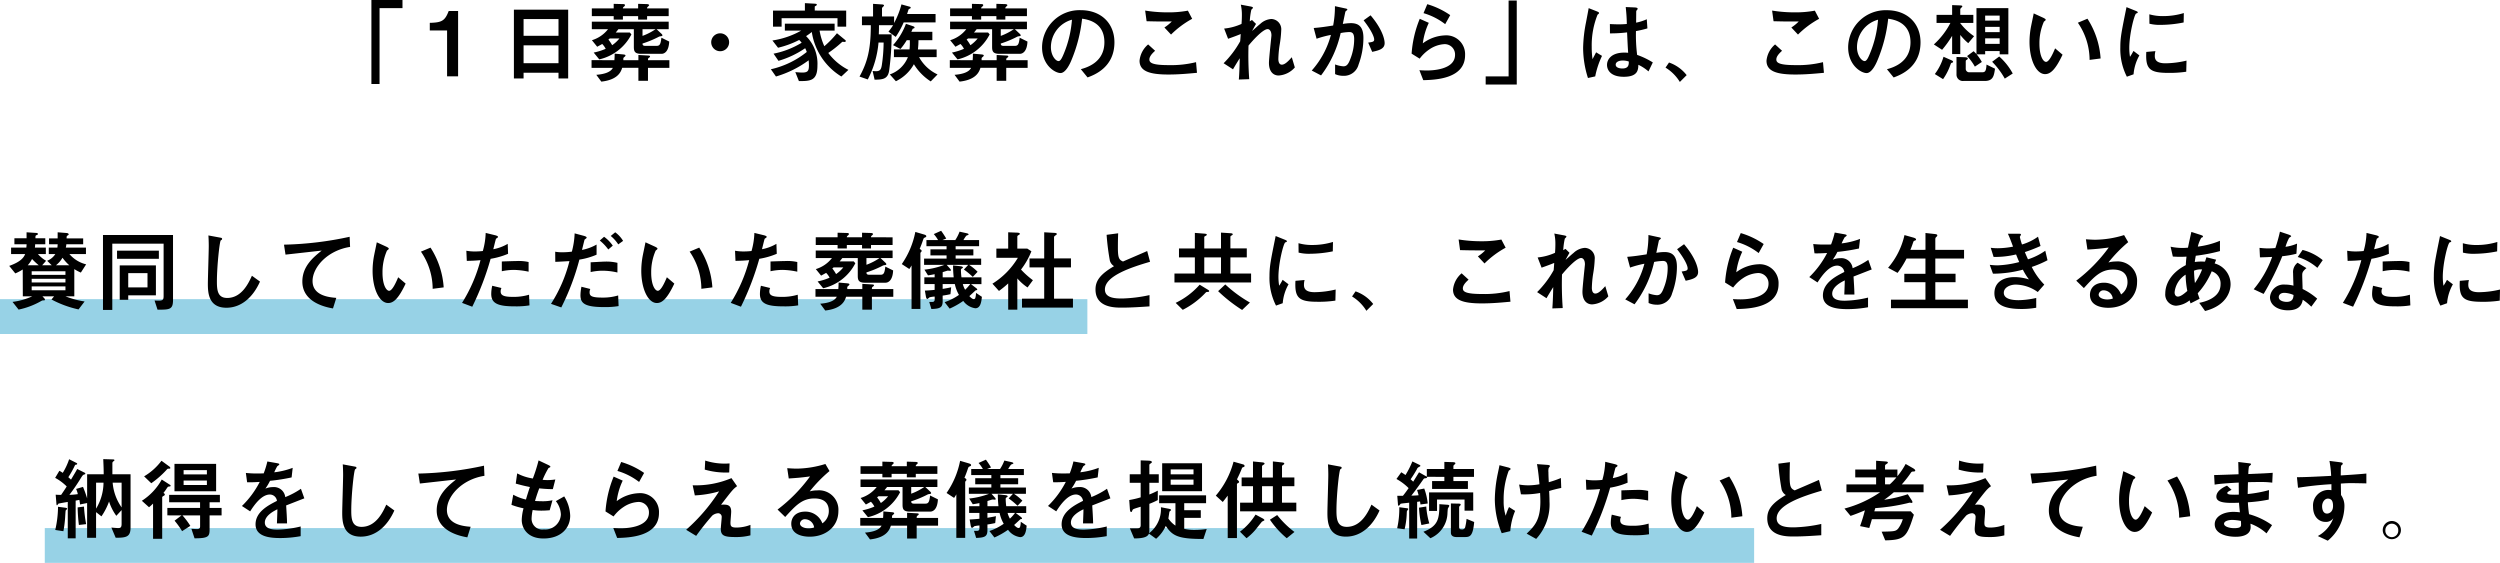 <svg xmlns="http://www.w3.org/2000/svg" viewBox="0 0 502.431 113.123"><defs><style>.a{fill:#97d2e6;}</style></defs><g transform="translate(-10849.266 -7396.167)"><path class="a" d="M0,0H218.531V7H0Z" transform="translate(10849.266 7456.29)"/><path class="a" d="M0,0H343.531V7H0Z" transform="translate(10858.266 7502.29)"/><path d="M165.408,17.548h1.638V2.3h4.608V.664h-6.246Zm17.424-14.67h-1.89c-.756,1.962-1.368,2.322-3.8,2.376v1.53h3.474V16h2.214Zm22.122,13.554V2.608H194.046V16.432h1.944V15.28h7.02v1.152ZM203.01,7.864h-7.02V4.5h7.02Zm0,5.508h-7.02v-3.6h7.02Zm8.19-.774a9.668,9.668,0,0,0,6.462-5.022l-.324-.378h-2.826c.216-.252.306-.378.54-.666h3.1V9.97c0,.846.036,1.512,1.458,1.512h4.1c.576,0,1.458-.45,1.548-2.466l-1.566-.774c-.144,1.17-.27,1.638-.936,1.638h-2.322c-.5,0-.54-.252-.54-.468A20.429,20.429,0,0,0,223.08,8.1a1.122,1.122,0,0,1,.414-.144c.288-.036.4-.054.4-.2,0-.108-.126-.252-.252-.36l-.918-.864h2.43V5.02H209.706V6.532h3.258a6.48,6.48,0,0,1-3.24,2.214l1.062,1.314c.45-.252.576-.306,1.008-.558a3.782,3.782,0,0,1,.7.972,12.313,12.313,0,0,1-2.412.756ZM215.25,8.4a6.91,6.91,0,0,1-1.458,1.35,7.752,7.752,0,0,0-.756-1.134c.126-.108.162-.126.27-.216Zm4.644-1.872h2.628a11.944,11.944,0,0,1-2.628,1.35Zm.918-4.176a.343.343,0,0,1,.072-.252c.036-.054.342-.306.342-.378,0-.144-.216-.234-.45-.234l-1.764-.054v.918h-3.06c0-.18.09-.27.324-.45a.293.293,0,0,0,.09-.2c0-.18-.162-.216-.45-.216L214.1,1.438v.918h-4.392V3.9H214.1v.7h1.854V3.9h3.06v.7h1.8V3.9h4.338V2.356Zm-11.16,10.4v1.548h4.284c-.45.882-1.746,1.278-3.33,1.4l1.008,1.368c3.42-.378,3.96-2.052,4.194-2.772h3.258V16.9h1.926V14.308h4.3V12.76h-4.3c0-.216.018-.378.144-.45.18-.126.27-.2.27-.306,0-.162-.2-.162-.432-.18l-1.908-.108V12.76h-3.024v-.252a.333.333,0,0,1,.126-.324c.2-.162.306-.27.306-.342,0-.2-.252-.216-.594-.252l-1.584-.144c0,.558-.018.846-.054,1.314ZM235.5,7.36a1.8,1.8,0,1,0,1.8,1.8A1.794,1.794,0,0,0,235.5,7.36Zm23.472-.018a19.918,19.918,0,0,1-2.538,2.61,12.613,12.613,0,0,1-.954-3.132H258.5v-1.4H248.5v1.4h3.276a16.744,16.744,0,0,1-5.778,1.98l1.134,1.458a18.609,18.609,0,0,0,4.248-1.566,7.13,7.13,0,0,1,.5.558,17.194,17.194,0,0,1-5.652,2.2l.99,1.44a18.626,18.626,0,0,0,5.364-2.538,5.53,5.53,0,0,1,.324.756,17.665,17.665,0,0,1-7.218,3.474l1.026,1.458a21.088,21.088,0,0,0,6.57-3.258c.054.576.054.9.054,1.026,0,1.116-.234,1.44-1.386,1.44-.126,0-.54-.018-1.35-.09l.72,1.8c2.268,0,3.726,0,3.726-3.114a7.783,7.783,0,0,0-2.286-5.922,11.562,11.562,0,0,0,1.152-.828,12.714,12.714,0,0,0,5.94,8.946l1.422-1.332a11.6,11.6,0,0,1-4.05-3.4,22.872,22.872,0,0,0,2.646-2.088c.162-.144.18-.162.252-.162.054,0,.27.036.324.036.126,0,.306-.036.306-.2,0-.072-.054-.126-.2-.252Zm-4.464-4.554v-.7c0-.144,0-.144.234-.252a.337.337,0,0,0,.18-.252c0-.144-.216-.162-.414-.18l-1.98-.108V2.788H246.12v3.24h1.728V4.318H259.08v1.71h1.746V2.788ZM278.79,5.164V3.472h-5.724c.036-.108.18-.558.216-.666.072-.216.09-.306.234-.36.216-.108.27-.126.27-.234,0-.162-.108-.18-.306-.234l-1.548-.432a16.586,16.586,0,0,1-1.476,3.744V3.976h-2.43V2.41a.388.388,0,0,1,.108-.288c.27-.252.288-.27.288-.36,0-.144-.234-.2-.342-.2l-1.854-.126V3.976h-2.232V5.722h1.782c0,4.914-.7,7.47-2.268,10.332l1.656.576a19.607,19.607,0,0,0,2.16-7.416h1.026a32.232,32.232,0,0,1-.36,4.536c-.126.738-.27,1.224-1.152,1.224-.252,0-.45-.018-.7-.036l.4,1.746c1.566-.036,2.628-.072,2.916-1.782a53.582,53.582,0,0,0,.5-7.344h-2.574c.036-.846.036-1.242.036-1.836h2.844a10.946,10.946,0,0,1-.936,1.3L270.78,8.08a16.864,16.864,0,0,0,1.6-2.916Zm.216,6.984V10.6h-3.762a16.975,16.975,0,0,0,.108-1.854h2.79V7.054h-4.23c.054-.09.09-.2.18-.378.09-.216.09-.252.2-.27.216-.072.27-.09.27-.2s-.072-.2-.342-.288l-1.386-.468a13.359,13.359,0,0,1-2.592,4.284l1.494.774a12.735,12.735,0,0,0,1.26-1.764h.612a12.123,12.123,0,0,1-.054,1.854H270.42v1.548h2.808a6.006,6.006,0,0,1-3.636,3.474l1.224,1.368a8.194,8.194,0,0,0,3.618-3.42,10.74,10.74,0,0,0,3.384,3.456l1.368-1.4a8.157,8.157,0,0,1-3.708-3.474Zm4.194.45a9.668,9.668,0,0,0,6.462-5.022l-.324-.378h-2.826c.216-.252.306-.378.54-.666h3.1V9.97c0,.846.036,1.512,1.458,1.512h4.1c.576,0,1.458-.45,1.548-2.466l-1.566-.774c-.144,1.17-.27,1.638-.936,1.638h-2.322c-.5,0-.54-.252-.54-.468A20.428,20.428,0,0,0,295.08,8.1a1.122,1.122,0,0,1,.414-.144c.288-.036.4-.054.4-.2,0-.108-.126-.252-.252-.36l-.918-.864h2.43V5.02H281.706V6.532h3.258a6.48,6.48,0,0,1-3.24,2.214l1.062,1.314c.45-.252.576-.306,1.008-.558a3.782,3.782,0,0,1,.7.972,12.313,12.313,0,0,1-2.412.756ZM287.25,8.4a6.91,6.91,0,0,1-1.458,1.35,7.753,7.753,0,0,0-.756-1.134c.126-.108.162-.126.27-.216Zm4.644-1.872h2.628a11.944,11.944,0,0,1-2.628,1.35Zm.918-4.176a.343.343,0,0,1,.072-.252c.036-.054.342-.306.342-.378,0-.144-.216-.234-.45-.234l-1.764-.054v.918h-3.06c0-.18.09-.27.324-.45a.293.293,0,0,0,.09-.2c0-.18-.162-.216-.45-.216L286.1,1.438v.918h-4.392V3.9H286.1v.7h1.854V3.9h3.06v.7h1.8V3.9h4.338V2.356Zm-11.16,10.4v1.548h4.284c-.45.882-1.746,1.278-3.33,1.4l1.008,1.368c3.42-.378,3.96-2.052,4.194-2.772h3.258V16.9h1.926V14.308h4.3V12.76h-4.3c0-.216.018-.378.144-.45.18-.126.27-.2.27-.306,0-.162-.2-.162-.432-.18l-1.908-.108V12.76h-3.024v-.252a.333.333,0,0,1,.126-.324c.2-.162.306-.27.306-.342,0-.2-.252-.216-.594-.252l-1.584-.144c0,.558-.018.846-.054,1.314Zm27.684,3.474c1.35-.5,5.4-2.016,5.4-7.056,0-3.78-2.628-6.462-6.786-6.462a7.527,7.527,0,0,0-7.758,7.452c0,3.6,2.592,5.184,3.708,5.184,1.062,0,1.926-1.962,2.106-2.376a29.86,29.86,0,0,0,2.232-8.55c1.062.162,4.482.666,4.482,4.734,0,4.1-3.6,5.094-4.734,5.418ZM306.2,4.624a22.182,22.182,0,0,1-1.728,7.038c-.234.54-.558,1.278-.954,1.278-.63,0-1.548-1.17-1.548-2.772A5.734,5.734,0,0,1,306.2,4.624ZM329.5,2.806a21.144,21.144,0,0,1-4,.342,28.11,28.11,0,0,1-4.59-.36L321.2,4.93c2.178.054,2.214.054,5.058.054A8.461,8.461,0,0,1,324.78,6.19l1.332,1.422a18.543,18.543,0,0,1,4.248-3.168Zm1.638,10.35a20.845,20.845,0,0,1-5.562.594c-3.312,0-3.816-.5-3.816-1.134,0-.522.4-1.08,1.152-1.746l-1.4-1.278a4.89,4.89,0,0,0-1.728,3.276c0,2.142,2.088,2.772,5.8,2.772,2.178,0,4.212-.2,5.742-.342Zm10.8-8.208a13.279,13.279,0,0,1,.306-2.3c.018-.072.324-.306.324-.4,0-.126-.018-.2-.612-.306L340.134,1.6a9.086,9.086,0,0,1,.216,2.124c0,.54-.018,1.1-.072,1.746a10.965,10.965,0,0,1-3.492.936l.792,2.052c1.368-.486,1.98-.72,2.538-.954-.072,1.116-.09,1.242-.108,1.458a19.569,19.569,0,0,1-3.33,4.41l1.89,1.224c.612-1.062,1.242-2.052,1.35-2.232-.018,1.116-.072,3.024-.18,4.284l2.088-.072a64.9,64.9,0,0,1-.144-6.75c.756-.918,2.862-3.312,3.852-3.312.27,0,.756.27.756,1.278,0,.162-.5,4.626-.5,5.508,0,1.782.9,2.538,1.944,2.538a4.707,4.707,0,0,0,3.258-1.62l-.612-2.052c-.846.972-1.458,1.494-2,1.494-.7,0-.7-.99-.7-1.152a21.744,21.744,0,0,1,.252-2.772,21.616,21.616,0,0,0,.324-2.97,2.06,2.06,0,0,0-1.98-2.286A3.6,3.6,0,0,0,344,5.506c-.252.18-1.332,1.17-1.6,1.386.108-.216.666-1.206.792-1.422l-.81-.792ZM356.262,15.82A21.947,21.947,0,0,0,360.2,7.306a10.955,10.955,0,0,1,1.728-.2c.522,0,.99.162.99,1.4a10.82,10.82,0,0,1-.81,4.1c-.45,1.206-.864,1.386-1.368,1.386a5.827,5.827,0,0,1-1.656-.378v1.944a3.885,3.885,0,0,0,1.62.342,3.034,3.034,0,0,0,3.1-2.268,15.4,15.4,0,0,0,.972-5.328c0-2.214-.9-2.988-2.52-2.988a9.883,9.883,0,0,0-1.62.162c.126-.612.468-2.268.522-2.484A1.815,1.815,0,0,1,361.5,2.7a.152.152,0,0,0,.036-.126c0-.126-.108-.162-.648-.27l-1.836-.4a20.036,20.036,0,0,1-.36,3.888c-1.368.216-2.574.4-3.906.5l.576,2.16a20.248,20.248,0,0,1,2.88-.774,17.453,17.453,0,0,1-3.852,7.164Zm10.278-4.734c1.548-.324,2.5-.666,2.5-1.764,0-.36-.144-2.412-2.826-5.58l-1.4,1.008c1.962,2.538,2.124,3.6,2.124,3.852,0,.45-.324.5-1.206.63Zm15.678-7.38a16.147,16.147,0,0,0-4.608-2.2l-.756,1.8a13.137,13.137,0,0,1,4.356,2.214Zm-6.138,8.748a7.943,7.943,0,0,1,2.016-1.908,5.914,5.914,0,0,1,2.934-1.008,2.07,2.07,0,0,1,2.16,2.142c0,3.06-4.77,3.15-5.67,3.15-.594,0-1.134-.036-1.494-.054l.774,2c2.322-.054,8.406-.234,8.406-5.022a3.78,3.78,0,0,0-4.05-3.978,7.888,7.888,0,0,0-4.446,1.6,13.681,13.681,0,0,1,1.206-4.122l-1.818-.81a22.419,22.419,0,0,0-1.638,7ZM395.592.772h-1.638V16.018h-4.608v1.638h6.246ZM411.36,16.018a17.055,17.055,0,0,1,1.368-4.122l-1.188-.72c-.108.234-.63,1.188-.72,1.386a17.548,17.548,0,0,1-.162-2.5,16.533,16.533,0,0,1,1.17-6.444c.18-.144.306-.234.306-.324s-.018-.18-.522-.378L410.046,2.3c-.018.144-.468,2.5-.54,2.88a28.751,28.751,0,0,0-.576,5.076,20,20,0,0,0,.972,6.084Zm11.574-2.808a15.56,15.56,0,0,0-3.15-1.512,32.106,32.106,0,0,1-.234-4.788,20.751,20.751,0,0,0,2.3-.54l-.126-1.836a9.749,9.749,0,0,1-2.142.684c0-.036.018-1.8.018-2.124a.551.551,0,0,1,.126-.4c.162-.18.162-.18.162-.27,0-.252-.468-.252-.684-.27l-1.71-.072c.108,1.08.2,2.034.216,3.4a15.146,15.146,0,0,1-1.638.072c-.666,0-1.44-.036-1.764-.054l.018,1.872a26.1,26.1,0,0,0,3.438-.2c.09,1.962.144,3.078.216,4.1a7.374,7.374,0,0,0-.774-.036c-2.646,0-3.474,1.422-3.474,2.466,0,1.026.72,2.394,3.366,2.394,2.862,0,2.9-1.422,2.934-2.412a8.807,8.807,0,0,1,2.034,1.332Zm-4.824-.18c0,.594,0,1.4-1.3,1.4-.27,0-1.332-.054-1.332-.774,0-.486.54-.828,1.44-.828A3.654,3.654,0,0,1,418.11,13.03Zm7.38,1.224a8.636,8.636,0,0,1,2.88,2.88l1.368-1.368a7.648,7.648,0,0,0-3.546-2.538ZM455.5,2.806a21.144,21.144,0,0,1-4,.342,28.11,28.11,0,0,1-4.59-.36L447.2,4.93c2.178.054,2.214.054,5.058.054A8.461,8.461,0,0,1,450.78,6.19l1.332,1.422a18.543,18.543,0,0,1,4.248-3.168Zm1.638,10.35a20.845,20.845,0,0,1-5.562.594c-3.312,0-3.816-.5-3.816-1.134,0-.522.4-1.08,1.152-1.746l-1.4-1.278a4.89,4.89,0,0,0-1.728,3.276c0,2.142,2.088,2.772,5.8,2.772,2.178,0,4.212-.2,5.742-.342Zm14.2,3.078c1.35-.5,5.4-2.016,5.4-7.056,0-3.78-2.628-6.462-6.786-6.462a7.527,7.527,0,0,0-7.758,7.452c0,3.6,2.592,5.184,3.708,5.184,1.062,0,1.926-1.962,2.106-2.376a29.86,29.86,0,0,0,2.232-8.55c1.062.162,4.482.666,4.482,4.734,0,4.1-3.6,5.094-4.734,5.418ZM468.2,4.624a22.182,22.182,0,0,1-1.728,7.038c-.234.54-.558,1.278-.954,1.278-.63,0-1.548-1.17-1.548-2.772A5.734,5.734,0,0,1,468.2,4.624Zm21.528,6.966v-.666h2.916v.666h1.746V2.3h-6.408v9.234c-.09-.108-.4-.414-.576-.576l-1.314.972a10.587,10.587,0,0,1,1.566,2.124l1.4-.936a8.283,8.283,0,0,0-1.044-1.53Zm2.916-4.464h-2.916V6.064h2.916Zm0-2.322h-2.916V3.8h2.916Zm0,4.68h-2.916V8.368h2.916Zm-8.676,2.628v3.546a1.269,1.269,0,0,0,1.386,1.278h4.266c1.692,0,1.872-.972,2.088-2.466L490,13.642c-.072,1.422-.324,1.548-.936,1.548H486.6a.7.7,0,0,1-.774-.756v-1.4c0-.162.018-.234.126-.306.252-.162.288-.18.288-.306s-.126-.234-.558-.252Zm3.384-6.84V3.652h-2.628V2.68a.46.46,0,0,1,.18-.432c.216-.216.234-.234.234-.324,0-.162-.306-.162-.576-.18L483.09,1.69V3.652h-3.132v1.62h2.79a15.172,15.172,0,0,1-3.33,4.32l1.656,1.08a20.61,20.61,0,0,0,2.016-2.808v3.672h1.638V7.684a10.876,10.876,0,0,0,1.6,1.656l1.17-1.4a11.963,11.963,0,0,1-2.808-2.664Zm-6.084,11.3a11.576,11.576,0,0,0,1.494-2.934c.072-.18.108-.306.234-.342.2-.054.288-.09.288-.216,0-.144-.234-.27-.378-.324l-1.548-.684a10.7,10.7,0,0,1-1.746,3.474Zm9.864-3.492a15.69,15.69,0,0,1,2.538,3.384l1.6-1.026a12.5,12.5,0,0,0-2.718-3.42Zm12.654-2.7c-.432,1.044-1.188,2.718-1.818,2.718-.576,0-1.332-1.188-1.332-3.618a10.685,10.685,0,0,1,.9-4.464c.234-.18.36-.27.36-.378,0-.162-.306-.306-.486-.4l-1.926-.882c-.072.4-.432,2.088-.5,2.448a16.348,16.348,0,0,0-.342,3.276c0,3.6,1.35,6.48,3.132,6.48,1.08,0,2.088-.9,3.51-3.906Zm9.144,2.034a16.761,16.761,0,0,0-2.646-7.992l-1.926.81a13.2,13.2,0,0,1,2.358,7.47Zm6.624,3.186a9.131,9.131,0,0,1,1.17-3.8l-1.188-.9a11.245,11.245,0,0,1-.7,1.188,11.381,11.381,0,0,1-.144-1.782c0-2.772,1.026-6.786,1.386-6.93a1.689,1.689,0,0,0,.27-.108c.036-.018.036-.072.036-.108,0-.144-.108-.2-.468-.342l-1.782-.72c-1.008,4.968-1.242,6.084-1.242,8.082a12.247,12.247,0,0,0,1.314,5.9Zm10.1-12.312a14.214,14.214,0,0,1-4.176.612,9.829,9.829,0,0,1-2.754-.36l.018,1.89a8.718,8.718,0,0,0,2.322.234,23.829,23.829,0,0,0,4.554-.486Zm.54,9.558a18.972,18.972,0,0,1-4.23.54c-1.548,0-2.142-.522-2.142-1.458a3.734,3.734,0,0,1,.126-.99l-1.836.162c-.18,3.42.648,4.212,4.428,4.212a22.4,22.4,0,0,0,3.6-.234ZM103.92,55.9H97.134v-.72h6.786Zm-8.568,4.32h1.89a13.635,13.635,0,0,1-3.96,1.116l1.224,1.548a15.462,15.462,0,0,0,4.356-1.62c.36-.2.432-.234.576-.234.27,0,.36,0,.36-.162a.482.482,0,0,0-.144-.27l-.36-.378h2.34l-.522.63a20.952,20.952,0,0,0,5.436,2l1.224-1.6a17.228,17.228,0,0,1-3.834-1.026H105.7V54.746a8.683,8.683,0,0,0,1.314.7l1.062-1.656a6.442,6.442,0,0,1-3.366-2.07h3.33v-1.3h-4.05a3.217,3.217,0,0,0,.108-.666h3.384V48.572h-3.33c0-.45.054-.5.126-.54.162-.09.288-.144.288-.252,0-.144-.126-.27-.432-.288l-1.782-.144v1.224h-1.728V49.76h1.728a5.2,5.2,0,0,1-.054.666h-1.728v1.3h1.314a3.471,3.471,0,0,1-1.638,1.35l.918.9H99.24l.792-.9a6.431,6.431,0,0,1-1.638-1.35h1.584v-1.3h-2.2a5.151,5.151,0,0,0,.054-.666H99.87V48.554H97.89c0-.4,0-.522.144-.594.18-.09.36-.144.36-.252,0-.216-.306-.234-.4-.234l-1.89-.126v1.206H93.66V49.76h2.448a4.922,4.922,0,0,1-.054.666h-3.06v1.3H95.82c-.27.666-.828,1.53-3.2,2.376L93.84,55.61a9.113,9.113,0,0,0,1.494-.792Zm8.568-2.79H97.134V56.69h6.786Zm0,1.566H97.134V58.22h6.786Zm-7.578-5.022a6.035,6.035,0,0,0,.864-1.26,14.689,14.689,0,0,0,1.35,1.26Zm5.67,0a5.281,5.281,0,0,0,1.314-1.512,8.963,8.963,0,0,0,1.368,1.512Zm14.526,6.948v-.9H122.1V54.008h-7.272V60.92Zm0-2.5V55.556h3.87v2.862Zm9-10.53H111.462V62.954h1.872V49.634h10.314V60.128c0,.7-.108.954-.954.954-.162,0-.666-.018-.864-.018l.594,1.836c2.412,0,3.114,0,3.114-1.944Zm-11.25,4.788h8.406V51.038h-8.406Zm27.108,3.4c-.63,1.386-2.016,4.464-4.968,4.464-1.926,0-2.07-1.548-2.07-3.312,0-3.06.54-8.028.774-8.244.018-.036.18-.108.216-.162a.2.2,0,0,0,.054-.144c0-.2-.126-.216-.522-.288l-2.232-.414c.036.414.072,1.332.072,2.124,0,1.206-.18,6.516-.18,7.6,0,1.818.144,4.806,3.726,4.806,3.042,0,5.382-2.178,6.75-5.256Zm19.638-7.83a68.14,68.14,0,0,1-13.194,1.584l.306,2c1.044-.108,6.12-.684,7.272-.81-1.656,1.332-3.888,3.132-3.888,6.228,0,4.284,4.932,5.184,6.156,5.4l.666-2.124c-1.35-.108-4.77-.4-4.77-3.384,0-2.754,2.97-6.138,7.542-6.858Zm9.756,8.136c-.432,1.044-1.188,2.718-1.818,2.718-.576,0-1.332-1.188-1.332-3.618a10.685,10.685,0,0,1,.9-4.464c.234-.18.36-.27.36-.378,0-.162-.306-.306-.486-.4l-1.926-.882c-.072.4-.432,2.088-.5,2.448a16.35,16.35,0,0,0-.342,3.276c0,3.6,1.35,6.48,3.132,6.48,1.08,0,2.088-.9,3.51-3.906Zm9.144,2.034a16.761,16.761,0,0,0-2.646-7.992l-1.926.81a13.2,13.2,0,0,1,2.358,7.47Zm8.442-10.944a14.749,14.749,0,0,1-.576,3.636,14.383,14.383,0,0,1-1.566.09,9.719,9.719,0,0,1-1.746-.144l.09,2.034c1.152-.018,1.728-.054,2.754-.144a30.67,30.67,0,0,1-3.708,8.586l2.052.774a55.959,55.959,0,0,0,3.69-9.63,15.24,15.24,0,0,0,3.51-1.008l-.072-2a8.881,8.881,0,0,1-2.9,1.08c.072-.27.486-2.016.54-2.088.036-.054.288-.2.342-.252a.258.258,0,0,0,.054-.18c0-.126-.414-.252-.558-.288ZM197,53.324a9.037,9.037,0,0,0-2.412-.2c-.414,0-2.5.072-2.97.09v1.962a11.762,11.762,0,0,1,2.466-.27,15.754,15.754,0,0,1,2.916.36Zm.09,6.57a10.838,10.838,0,0,1-3.33.432c-2,0-2.376-.432-2.376-1.116a1.5,1.5,0,0,1,.162-.666l-1.854-.45a7.31,7.31,0,0,0-.2,1.656c0,1.944,1.422,2.484,4.77,2.484a16.128,16.128,0,0,0,2.916-.2Zm9.162-12.33a16.274,16.274,0,0,1-.558,3.672,13.665,13.665,0,0,1-1.926.126,7.8,7.8,0,0,1-1.422-.108l.018,2.034c.72-.018,2.034-.108,2.844-.144A28.716,28.716,0,0,1,201.5,61.73l2.07.72a48.6,48.6,0,0,0,3.636-9.612,14.05,14.05,0,0,0,3.456-.99V49.814a9.605,9.605,0,0,1-2.934,1.08c.09-.324.486-2,.522-2.07.072-.072.27-.2.342-.27a.22.22,0,0,0,.072-.162c0-.144-.342-.27-.54-.324Zm8.6,5.922a9.535,9.535,0,0,0-2.412-.252c-.432,0-2.5.126-2.97.144V55.34a11.225,11.225,0,0,1,2.412-.27,13.383,13.383,0,0,1,2.97.36Zm-.936-3.456a7.268,7.268,0,0,0-1.746-1.782l-.864.756a9.657,9.657,0,0,1,1.71,1.8ZM215,60.038a10.479,10.479,0,0,1-3.15.432c-2.214,0-2.592-.324-2.592-1.062a1.589,1.589,0,0,1,.144-.666l-1.782-.45a9.124,9.124,0,0,0-.2,1.71c0,1.6.846,2.376,4.716,2.376a16.3,16.3,0,0,0,2.952-.2Zm.99-10.962a5.815,5.815,0,0,0-1.584-1.728l-.9.738a7.375,7.375,0,0,1,1.512,1.692Zm8.8,7.308c-.432,1.044-1.188,2.718-1.818,2.718-.576,0-1.332-1.188-1.332-3.618a10.685,10.685,0,0,1,.9-4.464c.234-.18.36-.27.36-.378,0-.162-.306-.306-.486-.4l-1.926-.882c-.072.4-.432,2.088-.5,2.448a16.35,16.35,0,0,0-.342,3.276c0,3.6,1.35,6.48,3.132,6.48,1.08,0,2.088-.9,3.51-3.906Zm9.144,2.034a16.761,16.761,0,0,0-2.646-7.992l-1.926.81a13.2,13.2,0,0,1,2.358,7.47Zm8.442-10.944a14.749,14.749,0,0,1-.576,3.636,14.383,14.383,0,0,1-1.566.09,9.719,9.719,0,0,1-1.746-.144l.09,2.034c1.152-.018,1.728-.054,2.754-.144a30.67,30.67,0,0,1-3.708,8.586l2.052.774a55.959,55.959,0,0,0,3.69-9.63,15.24,15.24,0,0,0,3.51-1.008l-.072-2a8.881,8.881,0,0,1-2.9,1.08c.072-.27.486-2.016.54-2.088.036-.054.288-.2.342-.252a.258.258,0,0,0,.054-.18c0-.126-.414-.252-.558-.288ZM251,53.324a9.037,9.037,0,0,0-2.412-.2c-.414,0-2.5.072-2.97.09v1.962a11.762,11.762,0,0,1,2.466-.27,15.754,15.754,0,0,1,2.916.36Zm.09,6.57a10.838,10.838,0,0,1-3.33.432c-2,0-2.376-.432-2.376-1.116a1.5,1.5,0,0,1,.162-.666l-1.854-.45a7.31,7.31,0,0,0-.2,1.656c0,1.944,1.422,2.484,4.77,2.484a16.128,16.128,0,0,0,2.916-.2Zm5.112-1.3a9.668,9.668,0,0,0,6.462-5.022l-.324-.378h-2.826c.216-.252.306-.378.54-.666h3.1V55.97c0,.846.036,1.512,1.458,1.512h4.1c.576,0,1.458-.45,1.548-2.466l-1.566-.774c-.144,1.17-.27,1.638-.936,1.638h-2.322c-.5,0-.54-.252-.54-.468A20.428,20.428,0,0,0,268.08,54.1a1.122,1.122,0,0,1,.414-.144c.288-.036.4-.054.4-.2,0-.108-.126-.252-.252-.36l-.918-.864h2.43V51.02H254.706v1.512h3.258a6.48,6.48,0,0,1-3.24,2.214l1.062,1.314c.45-.252.576-.306,1.008-.558a3.782,3.782,0,0,1,.7.972,12.313,12.313,0,0,1-2.412.756Zm4.05-4.194a6.91,6.91,0,0,1-1.458,1.35,7.753,7.753,0,0,0-.756-1.134c.126-.108.162-.126.27-.216Zm4.644-1.872h2.628a11.944,11.944,0,0,1-2.628,1.35Zm.918-4.176a.343.343,0,0,1,.072-.252c.036-.054.342-.306.342-.378,0-.144-.216-.234-.45-.234l-1.764-.054v.918h-3.06c0-.18.09-.27.324-.45a.293.293,0,0,0,.09-.2c0-.18-.162-.216-.45-.216l-1.818-.054v.918h-4.392V49.9H259.1v.7h1.854v-.7h3.06v.7h1.8v-.7h4.338V48.356Zm-11.16,10.4v1.548h4.284c-.45.882-1.746,1.278-3.33,1.4l1.008,1.368c3.42-.378,3.96-2.052,4.194-2.772h3.258V62.9h1.926V60.308h4.3V58.76h-4.3c0-.216.018-.378.144-.45.18-.126.27-.2.27-.306,0-.162-.2-.162-.432-.18l-1.908-.108V58.76h-3.024v-.252a.333.333,0,0,1,.126-.324c.2-.162.306-.27.306-.342,0-.2-.252-.216-.594-.252l-1.584-.144c0,.558-.018.846-.054,1.314Zm22.194,1.512c.054.288.162.486.27.486s.414-.306.486-.342a5.948,5.948,0,0,1,1.008-.144v.558c0,.162-.018.522-.468.522h-.63l.432,1.422c1.8-.054,2.268-.324,2.268-1.584V60.074c.864-.126,1.224-.216,1.566-.288l.144-1.386c-.306.072-.72.162-1.71.324v-.972h2.448a7.236,7.236,0,0,0,.828,2.178,11.179,11.179,0,0,1-2.88,1.458l1.008,1.3a15.345,15.345,0,0,0,2.736-1.548,3.606,3.606,0,0,0,2.43,1.476c1.08,0,1.224-1.422,1.314-2.3l-1.188-.792a3.534,3.534,0,0,1-.144,1.062.36.36,0,0,1-.288.2c-.342,0-.792-.5-.9-.612.216-.18,1.206-1.116,1.26-1.152.036-.018.252-.054.288-.072s.036-.054.036-.09c0-.126-.2-.288-.252-.324l-1.008-.774h2.106V56.4h-4.014a11.645,11.645,0,0,1-.108-1.494.287.287,0,0,1,.144-.252c.216-.144.252-.162.252-.234,0-.2-.4-.234-.5-.252l-1.476-.162a22.043,22.043,0,0,0,.126,2.394h-2.214V55.358c.342-.108.954-.306,1.026-.306s.414.036.45.036c.108,0,.18-.018.18-.126,0-.126-.144-.27-.234-.378l-.612-.684h4.32l-.864.936a15.193,15.193,0,0,1,1.782,1.476l.972-1.026A10.65,10.65,0,0,0,285.54,53.9h2.412V52.64h-5.13v-.648h3.564V50.768h-3.564v-.63h4.716V48.914h-3.15a6.265,6.265,0,0,1,.576-.882c.072-.036.468-.162.468-.252,0-.126-.2-.2-.432-.252l-1.386-.306a8.28,8.28,0,0,1-.864,1.692h-2.592l.774-.306a18.259,18.259,0,0,0-1.026-1.566l-1.476.666a7.033,7.033,0,0,1,.864,1.206h-2.34v1.224H281v.63h-3.24v1.224H281v.648h-4.518V53.9h4.068a15.579,15.579,0,0,1-4,.954l.72,1.152c.342-.054.7-.108,1.332-.234v.63h-2.07v1.35h2.07v1.17c-.9.09-1.476.126-1.962.144Zm8.91-2.52A8.43,8.43,0,0,1,284.73,58.9a4.807,4.807,0,0,1-.468-1.152ZM274.722,47.276A17.1,17.1,0,0,1,272,53.738l1.512.99a6.883,6.883,0,0,0,.45-.72v8.748h1.782V51.65a.435.435,0,0,1,.108-.324c.144-.144.144-.162.144-.216,0-.2-.252-.342-.4-.414.288-.7.468-1.17.7-1.872.054-.144.108-.324.252-.378.288-.126.378-.162.378-.306,0-.234-.324-.306-.486-.36Zm25.9,5.328h-2.952v1.8h2.952v6.282H296.16v1.8H306.4v-1.8h-3.8V54.4h3.4V52.6h-3.4V48.428a.375.375,0,0,1,.162-.36c.09-.072.4-.27.4-.342,0-.234-.27-.252-.666-.27l-1.872-.108Zm-7.236,10.3h1.836V56.618a10.185,10.185,0,0,0,2.052,1.818l1.08-1.458a16.7,16.7,0,0,1-2.394-2.142,15,15,0,0,0,2.088-3.672l-.828-.54h-2V48.266a.3.3,0,0,1,.144-.288c.324-.2.36-.216.36-.324,0-.216-.468-.234-.522-.234l-1.818-.072v3.276h-2.376v1.854h4.32a15.4,15.4,0,0,1-5.112,5.2l1.314,1.458a19.724,19.724,0,0,0,1.854-1.512Zm28.4-2.934a29.013,29.013,0,0,1-5.526.684c-1.458,0-3.438-.108-3.438-1.818,0-2.736,5.328-4.464,9.072-5.562l-.576-2.16c-.756.342-4.176,1.8-4.86,2.106-.828-.342-1.026-.792-1.026-2.808,0-1.062.018-1.944.054-2.862l-2.322.306a47.49,47.49,0,0,0,.648,5.166,1.93,1.93,0,0,0,.846,1.134c-2.754,1.62-3.726,2.9-3.726,4.68,0,3.654,3.852,3.654,5.274,3.654,1.854,0,3.726-.126,5.58-.252Zm9.108-9.378h-3.186v1.8H330.9v3.24h-4.1v1.8H342.2v-1.8h-4.158v-3.24h3.294v-1.8h-3.294v-2.3a.279.279,0,0,1,.144-.252c.234-.126.324-.18.324-.288,0-.18-.252-.2-.432-.216l-1.926-.126v3.186H332.79v-2.3c0-.072.054-.108.324-.252.072-.036.18-.108.18-.216,0-.144-.126-.18-.576-.216l-1.818-.144Zm5.256,5.04H332.79v-3.24h3.366Zm-.576,3.546a30.469,30.469,0,0,0,4.824,3.78l1.566-1.494a26.288,26.288,0,0,1-4.95-3.636Zm-3.708-1.3a15.122,15.122,0,0,1-4.824,3.654l1.422,1.4a16.565,16.565,0,0,0,4.608-3.456c.126-.126.18-.144.414-.144.126,0,.288-.018.288-.18,0-.09-.144-.2-.234-.252ZM348.558,61.6a9.131,9.131,0,0,1,1.17-3.8l-1.188-.9a11.249,11.249,0,0,1-.7,1.188,11.384,11.384,0,0,1-.144-1.782c0-2.772,1.026-6.786,1.386-6.93a1.69,1.69,0,0,0,.27-.108c.036-.018.036-.072.036-.108,0-.144-.108-.2-.468-.342l-1.782-.72c-1.008,4.968-1.242,6.084-1.242,8.082a12.246,12.246,0,0,0,1.314,5.9Zm10.1-12.312a14.214,14.214,0,0,1-4.176.612,9.83,9.83,0,0,1-2.754-.36l.018,1.89a8.719,8.719,0,0,0,2.322.234,23.828,23.828,0,0,0,4.554-.486Zm.54,9.558a18.971,18.971,0,0,1-4.23.54c-1.548,0-2.142-.522-2.142-1.458a3.734,3.734,0,0,1,.126-.99l-1.836.162c-.18,3.42.648,4.212,4.428,4.212a22.4,22.4,0,0,0,3.6-.234Zm3.294,1.4a8.636,8.636,0,0,1,2.88,2.88l1.368-1.368a7.648,7.648,0,0,0-3.546-2.538ZM392.5,48.806a21.144,21.144,0,0,1-4,.342,28.11,28.11,0,0,1-4.59-.36l.288,2.142c2.178.054,2.214.054,5.058.054a8.461,8.461,0,0,1-1.476,1.206l1.332,1.422a18.543,18.543,0,0,1,4.248-3.168Zm1.638,10.35a20.845,20.845,0,0,1-5.562.594c-3.312,0-3.816-.5-3.816-1.134,0-.522.4-1.08,1.152-1.746l-1.4-1.278a4.89,4.89,0,0,0-1.728,3.276c0,2.142,2.088,2.772,5.8,2.772,2.178,0,4.212-.2,5.742-.342Zm10.8-8.208a13.279,13.279,0,0,1,.306-2.3c.018-.072.324-.306.324-.4,0-.126-.018-.2-.612-.306l-1.818-.342a9.086,9.086,0,0,1,.216,2.124c0,.54-.018,1.1-.072,1.746a10.965,10.965,0,0,1-3.492.936l.792,2.052c1.368-.486,1.98-.72,2.538-.954-.072,1.116-.09,1.242-.108,1.458a19.569,19.569,0,0,1-3.33,4.41l1.89,1.224c.612-1.062,1.242-2.052,1.35-2.232-.018,1.116-.072,3.024-.18,4.284l2.088-.072a64.9,64.9,0,0,1-.144-6.75c.756-.918,2.862-3.312,3.852-3.312.27,0,.756.27.756,1.278,0,.162-.5,4.626-.5,5.508,0,1.782.9,2.538,1.944,2.538a4.707,4.707,0,0,0,3.258-1.62l-.612-2.052c-.846.972-1.458,1.494-2,1.494-.7,0-.7-.99-.7-1.152a21.744,21.744,0,0,1,.252-2.772,21.616,21.616,0,0,0,.324-2.97,2.06,2.06,0,0,0-1.98-2.286A3.6,3.6,0,0,0,407,51.506c-.252.18-1.332,1.17-1.6,1.386.108-.216.666-1.206.792-1.422l-.81-.792ZM419.262,61.82a21.947,21.947,0,0,0,3.942-8.514,10.955,10.955,0,0,1,1.728-.2c.522,0,.99.162.99,1.4a10.82,10.82,0,0,1-.81,4.1c-.45,1.206-.864,1.386-1.368,1.386a5.827,5.827,0,0,1-1.656-.378v1.944a3.885,3.885,0,0,0,1.62.342,3.034,3.034,0,0,0,3.1-2.268,15.4,15.4,0,0,0,.972-5.328c0-2.214-.9-2.988-2.52-2.988a9.883,9.883,0,0,0-1.62.162c.126-.612.468-2.268.522-2.484a1.816,1.816,0,0,1,.342-.306.152.152,0,0,0,.036-.126c0-.126-.108-.162-.648-.27l-1.836-.4a20.036,20.036,0,0,1-.36,3.888c-1.368.216-2.574.4-3.906.5l.576,2.16a20.248,20.248,0,0,1,2.88-.774,17.453,17.453,0,0,1-3.852,7.164Zm10.278-4.734c1.548-.324,2.5-.666,2.5-1.764,0-.36-.144-2.412-2.826-5.58l-1.4,1.008c1.962,2.538,2.124,3.6,2.124,3.852,0,.45-.324.5-1.206.63Zm15.678-7.38a16.147,16.147,0,0,0-4.608-2.2l-.756,1.8a13.137,13.137,0,0,1,4.356,2.214Zm-6.138,8.748a7.943,7.943,0,0,1,2.016-1.908,5.914,5.914,0,0,1,2.934-1.008,2.07,2.07,0,0,1,2.16,2.142c0,3.06-4.77,3.15-5.67,3.15-.594,0-1.134-.036-1.494-.054l.774,2c2.322-.054,8.406-.234,8.406-5.022a3.78,3.78,0,0,0-4.05-3.978,7.888,7.888,0,0,0-4.446,1.6,13.681,13.681,0,0,1,1.206-4.122l-1.818-.81a22.419,22.419,0,0,0-1.638,7Zm27.162-5.562a16.335,16.335,0,0,1-3.15,1.674,2.273,2.273,0,0,0-2.43-2.016,4.105,4.105,0,0,0-1.566.306,10.548,10.548,0,0,0,.936-1.566,38.664,38.664,0,0,0,4.338-.684l.216-1.926a15.469,15.469,0,0,1-3.708.9,11.052,11.052,0,0,1,.612-1.224c.36-.252.4-.288.4-.378s0-.162-.648-.27l-1.746-.306a16.839,16.839,0,0,1-.738,2.394c-.738.018-.792.018-1.242.018a20.362,20.362,0,0,1-2.34-.108l.252,1.872c.846.036,2.3-.054,2.538-.072a18.475,18.475,0,0,1-3.582,4.842l1.656,1.08c.828-1.3,2.3-3.384,3.96-3.384a1.44,1.44,0,0,1,1.422,1.278c-1.656.846-4.3,2.16-4.3,4.716,0,2.52,2.952,2.754,5,2.754a23.356,23.356,0,0,0,4.068-.378V60.47a21.4,21.4,0,0,1-4.644.63c-1.062,0-2.556-.126-2.556-1.422,0-1.422,1.872-2.34,2.52-2.664,0,.45,0,.5-.09,2.844h2.034c-.018-1.17-.108-2.43-.18-3.618.522-.2,3.078-1.206,3.654-1.422Zm8.46-2.016c.162-.4.27-.648.522-1.4.108-.288.126-.36.252-.414.324-.126.36-.126.36-.252,0-.18-.162-.288-.54-.4l-1.782-.5a15.169,15.169,0,0,1-3.294,6.57l1.908,1.026a19.4,19.4,0,0,0,1.8-2.88h3.8v3.06h-4.248v1.692h4.248v3.51H470.8v1.71h15.462v-1.71h-6.552v-3.51h4.068V55.682h-4.068v-3.06h5.778V50.876h-5.778V48.842c0-.378.054-.414.2-.558.162-.144.2-.216.2-.306,0-.2-.216-.252-.558-.288l-1.818-.2v3.384Zm25.65-2.646A10.646,10.646,0,0,1,497.13,49.8a12.336,12.336,0,0,1-.432-1.512c0-.072.216-.378.216-.45,0-.2-.072-.2-.666-.2h-1.962c.27.5.774,1.854,1.044,2.592a16.849,16.849,0,0,1-3.042.324,11.23,11.23,0,0,1-1.44-.09l.576,1.836a18.08,18.08,0,0,0,4.518-.5c.324.828.414,1.026.63,1.53a20.027,20.027,0,0,1-4.374.666,14.44,14.44,0,0,1-1.548-.108l.648,1.782a23.44,23.44,0,0,0,6.012-.81,11.523,11.523,0,0,0,1.224,1.962,9.81,9.81,0,0,0-2.862-.468c-2.214,0-4.086.954-4.086,3.24,0,2.358,2.106,3.168,5.436,3.168a17.053,17.053,0,0,0,2.97-.252V60.542a17.054,17.054,0,0,1-3.51.45c-1.458,0-3.006-.27-3.006-1.494,0-1.062,1.26-1.638,2.394-1.638a7.767,7.767,0,0,1,4.428,1.494l1.314-1.494a13.666,13.666,0,0,1-2.52-3.546,20.659,20.659,0,0,0,3.168-1.35l-.45-1.908a13.047,13.047,0,0,1-3.474,1.728c-.36-.792-.468-1.062-.63-1.458a30.73,30.73,0,0,0,3.15-1.224Zm9.216,10.332c2.07-2.268,3.384-3.726,5.868-3.726s2.9,1.494,2.9,2.52a2.963,2.963,0,0,1-1.3,2.484,3.606,3.606,0,0,0-3.438-2.358c-2.016,0-2.808,1.26-2.808,2.43,0,2.3,2.484,2.61,3.69,2.61,3.258,0,5.778-2.034,5.778-5.148a3.9,3.9,0,0,0-4.266-4.158,5.409,5.409,0,0,0-1.494.2,27.9,27.9,0,0,1,3.978-4.086l-.828-1.422a20.176,20.176,0,0,1-5.8.936c-.5,0-1.368-.054-1.872-.09l.306,2.07c1.908-.126,2.466-.18,4.284-.414a31.829,31.829,0,0,1-6.534,6.66Zm5.814,2.106a3.65,3.65,0,0,1-1.116.18c-.774,0-1.728-.306-1.728-.99a.973.973,0,0,1,1.044-.846A1.886,1.886,0,0,1,515.382,60.668Zm17.442.036c-.072-.216-.162-.432-.378-1.1a15.034,15.034,0,0,0,2.808-4.41,2.544,2.544,0,0,1,1.782,2.61c0,2.826-3.4,3.546-4.284,3.726l1.17,1.638c4.158-1.062,5.13-3.762,5.13-5.4a4.341,4.341,0,0,0-3.2-4.158c.162-.432.2-.5.288-.756l-1.944-.486c-.036.126-.234.738-.288.882-.18-.018-.36-.018-.684-.018a8.413,8.413,0,0,0-1.368.09c.054-.468.072-.54.2-1.26a34.152,34.152,0,0,0,4.86-.936v-2.07a17.011,17.011,0,0,1-4.446,1.17,6.22,6.22,0,0,1,.7-1.782c.288-.108.324-.126.324-.27,0-.126-.126-.18-.486-.306l-1.836-.594c-.234,1.044-.378,1.674-.684,3.168-.27.018-.594.054-1.1.054a11.662,11.662,0,0,1-2.394-.252l.45,1.98c.306.018.81.054,1.4.054.576,0,.99-.018,1.35-.036-.054.468-.108.9-.144,1.71-3.348,1.728-4.122,4.212-4.122,5.67a2.251,2.251,0,0,0,2.16,2.484,4.86,4.86,0,0,0,2.718-1.08l.2.612Zm-2.466-1.566c-.522.45-1.3,1.134-1.89,1.134-.378,0-.666-.288-.666-.864a4.745,4.745,0,0,1,2.214-3.546A18.4,18.4,0,0,0,530.358,59.138Zm1.53-1.584a22.173,22.173,0,0,1-.18-2.484,3.23,3.23,0,0,1,1.62-.252A13.3,13.3,0,0,1,531.888,57.554Zm24.57,3.132a13.558,13.558,0,0,0-2.934-1.944c0-.378-.072-2.268-.072-2.7,0-.5,0-.792.846-1.494l-1.782-1.08a2.361,2.361,0,0,0-.9,2.124c0,.36.054,2.088.072,2.484a6.373,6.373,0,0,0-1.674-.216,2.76,2.76,0,0,0-3.042,2.538c0,1.62,1.6,2.628,3.6,2.628,2.5,0,2.844-1.368,2.988-2.124a10.855,10.855,0,0,1,1.71,1.4Zm-4.752-.738c-.036.5-.09,1.386-1.386,1.386-.5,0-1.584-.18-1.584-.954,0-.2.108-.864,1.152-.864A5.12,5.12,0,0,1,551.706,59.948ZM548.97,47.222a31.608,31.608,0,0,1-.918,3.294c-.5.036-.972.072-1.476.072-.684,0-1.314-.072-1.71-.108l.09,1.908c.738-.018,1.71-.054,2.448-.09a20.956,20.956,0,0,1-3.708,6.5l2,.936a54.877,54.877,0,0,0,3.744-7.578,18.546,18.546,0,0,0,2.844-.5l.126-2.034a8.962,8.962,0,0,1-2.322.648,9.753,9.753,0,0,1,.738-1.818c.09-.054.4-.252.4-.306,0-.162-.378-.288-.576-.36Zm8.6,5.724a10.382,10.382,0,0,0-4.05-2.052l-.972,1.422a10.87,10.87,0,0,1,3.942,2.178Zm8.8-5.472a14.748,14.748,0,0,1-.576,3.636,14.382,14.382,0,0,1-1.566.09,9.72,9.72,0,0,1-1.746-.144l.09,2.034c1.152-.018,1.728-.054,2.754-.144a30.669,30.669,0,0,1-3.708,8.586l2.052.774a55.963,55.963,0,0,0,3.69-9.63,15.239,15.239,0,0,0,3.51-1.008l-.072-2a8.881,8.881,0,0,1-2.9,1.08c.072-.27.486-2.016.54-2.088.036-.054.288-.2.342-.252a.258.258,0,0,0,.054-.18c0-.126-.414-.252-.558-.288ZM575,53.324a9.037,9.037,0,0,0-2.412-.2c-.414,0-2.5.072-2.97.09v1.962a11.762,11.762,0,0,1,2.466-.27,15.753,15.753,0,0,1,2.916.36Zm.09,6.57a10.839,10.839,0,0,1-3.33.432c-2,0-2.376-.432-2.376-1.116a1.5,1.5,0,0,1,.162-.666l-1.854-.45a7.312,7.312,0,0,0-.2,1.656c0,1.944,1.422,2.484,4.77,2.484a16.127,16.127,0,0,0,2.916-.2Zm7.47,1.71a9.131,9.131,0,0,1,1.17-3.8l-1.188-.9a11.245,11.245,0,0,1-.7,1.188,11.381,11.381,0,0,1-.144-1.782c0-2.772,1.026-6.786,1.386-6.93a1.689,1.689,0,0,0,.27-.108c.036-.018.036-.072.036-.108,0-.144-.108-.2-.468-.342l-1.782-.72c-1.008,4.968-1.242,6.084-1.242,8.082a12.247,12.247,0,0,0,1.314,5.9Zm10.1-12.312a14.214,14.214,0,0,1-4.176.612,9.829,9.829,0,0,1-2.754-.36l.018,1.89a8.718,8.718,0,0,0,2.322.234,23.829,23.829,0,0,0,4.554-.486Zm.54,9.558a18.971,18.971,0,0,1-4.23.54c-1.548,0-2.142-.522-2.142-1.458a3.734,3.734,0,0,1,.126-.99l-1.836.162c-.18,3.42.648,4.212,4.428,4.212a22.4,22.4,0,0,0,3.6-.234ZM113.352,95.976v-2.16c0-.27.054-.324.324-.522a.184.184,0,0,0,.09-.144c0-.144-.2-.162-.468-.162l-1.782-.054c.018.522.09,1.818.09,3.042h-3.33v4.86a22.322,22.322,0,0,0-.828-2.322l-1.386.414a4.736,4.736,0,0,1,.342,1.044,13.9,13.9,0,0,1-1.692.144,38.625,38.625,0,0,0,2.322-3.4c.234-.378.4-.612.576-.666.234-.072.306-.09.306-.2,0-.126-.18-.216-.306-.27l-1.332-.666c-.126.27-.234.45-1.242,2.142-.216-.2-.45-.414-.54-.486a19.646,19.646,0,0,0,1.152-2.016c.2-.432.216-.486.378-.5s.252-.054.252-.18c0-.09-.072-.144-.234-.216l-1.386-.7a12.8,12.8,0,0,1-1.278,2.736,5.736,5.736,0,0,0-.684-.414L101.85,96.7a9.871,9.871,0,0,1,2.322,1.728c-.468.756-.99,1.494-1.116,1.692-.306,0-.576,0-1.1-.036l.144,1.764c.018.216.036.36.126.36.072,0,.252-.324.324-.342.054-.018,1.548-.288,1.836-.324v7.308h1.584v-7.578c.108-.018.576-.108.738-.144a6.549,6.549,0,0,1,.144.918l1.422-.288v6.984h1.8V103.59l1.08.846a12.932,12.932,0,0,0,1.53-2.988,10.072,10.072,0,0,0,1.458,2.88l1.062-1.152v2.772c0,.7-.216.846-.684.846-.162,0-1.1-.072-1.368-.108l.864,2.052c2.124,0,2.988-.162,2.988-2.07V95.976Zm-1.782,1.692a10.221,10.221,0,0,1-1.494,5.22v-5.22Zm3.636,0v4.968a10.049,10.049,0,0,1-1.8-4.968Zm-12.78,4.842a21.065,21.065,0,0,1-.558,4.662l1.638.252a22.7,22.7,0,0,0,.36-2.9c0-.126.072-1.1.09-1.26.108-.108.306-.288.306-.378,0-.108-.234-.162-.342-.18Zm3.942.126a34.807,34.807,0,0,0,.252,3.528l1.458-.162a27.325,27.325,0,0,1-.432-3.528ZM134.2,99.4V93.888h-8.37V99.4Zm-6.534-3.4v-.846h4.68v.846Zm0,2.142v-.9h4.68v.9Zm-6.5-.36a18.291,18.291,0,0,0,3.078-2.7c.2-.234.234-.234.576-.234.108,0,.18-.054.18-.126a.42.42,0,0,0-.18-.288l-1.6-1.17a11.945,11.945,0,0,1-3.492,3.132Zm6.084,6.462-1.4,1.062a16.236,16.236,0,0,1,1.512,2.106l1.656-1.062a14.927,14.927,0,0,0-1.584-2.106h3.546v2.142c0,.27,0,.612-.63.612-.162,0-.954-.054-1.116-.054l.63,1.908c2.844,0,3.024-.4,3.024-1.836v-2.772h2.412v-1.494h-2.412V101.61h2.07v-1.494H124.764v1.494h6.21v1.134H124.4v1.494Zm-6.534-1.638a10.338,10.338,0,0,0,.81-.738v7.074h1.836v-8.208a.324.324,0,0,1,.162-.342c.324-.18.36-.2.36-.36,0-.126-.072-.162-.27-.306a7.561,7.561,0,0,0,.63-.864c.234-.342.27-.378.378-.4.342-.036.432-.054.432-.18a.273.273,0,0,0-.18-.216l-1.6-1.026a11.9,11.9,0,0,1-4,4.266Zm30.528-3.708a16.334,16.334,0,0,1-3.15,1.674,2.272,2.272,0,0,0-2.43-2.016,4.105,4.105,0,0,0-1.566.306,10.547,10.547,0,0,0,.936-1.566,38.665,38.665,0,0,0,4.338-.684l.216-1.926a15.469,15.469,0,0,1-3.708.9,11.043,11.043,0,0,1,.612-1.224c.36-.252.4-.288.4-.378s0-.162-.648-.27l-1.746-.306a16.835,16.835,0,0,1-.738,2.394c-.738.018-.792.018-1.242.018a20.363,20.363,0,0,1-2.34-.108l.252,1.872c.846.036,2.3-.054,2.538-.072a18.475,18.475,0,0,1-3.582,4.842l1.656,1.08c.828-1.3,2.3-3.384,3.96-3.384a1.44,1.44,0,0,1,1.422,1.278c-1.656.846-4.3,2.16-4.3,4.716,0,2.52,2.952,2.754,5,2.754a23.357,23.357,0,0,0,4.068-.378V106.47a21.4,21.4,0,0,1-4.644.63c-1.062,0-2.556-.126-2.556-1.422,0-1.422,1.872-2.34,2.52-2.664,0,.45,0,.5-.09,2.844h2.034c-.018-1.17-.108-2.43-.18-3.618.522-.2,3.078-1.206,3.654-1.422Zm17.154,3.186c-.63,1.386-2.016,4.464-4.968,4.464-1.926,0-2.07-1.548-2.07-3.312,0-3.06.54-8.028.774-8.244.018-.036.18-.108.216-.162a.2.2,0,0,0,.054-.144c0-.2-.126-.216-.522-.288l-2.232-.414c.036.414.072,1.332.072,2.124,0,1.206-.18,6.516-.18,7.6,0,1.818.144,4.806,3.726,4.806,3.042,0,5.382-2.178,6.75-5.256Zm19.638-7.83a68.14,68.14,0,0,1-13.194,1.584l.306,2c1.044-.108,6.12-.684,7.272-.81-1.656,1.332-3.888,3.132-3.888,6.228,0,4.284,4.932,5.184,6.156,5.4l.666-2.124c-1.35-.108-4.77-.4-4.77-3.384,0-2.754,2.97-6.138,7.542-6.858ZM201.8,101.2a8.9,8.9,0,0,1-1.962.2c-.72,0-1.224-.036-1.548-.054.216-.738.432-1.422.846-2.538a26.32,26.32,0,0,0,2.736.162l.5-1.944a11.605,11.605,0,0,1-1.494.126c-.378,0-.864-.036-1.062-.054a17.112,17.112,0,0,1,1.188-2.376c.234-.108.378-.162.378-.252,0-.144-.306-.306-.468-.378l-1.908-.9a32.167,32.167,0,0,1-1.152,3.636,9.844,9.844,0,0,1-3.15-1.026l-.288,2.052c1.1.306,1.8.486,2.844.684-.18.54-.558,1.692-.792,2.52a9.678,9.678,0,0,1-2.556-.972l-.36,2.034a14.879,14.879,0,0,0,2.43.7,9.853,9.853,0,0,0-.36,2.34c0,1.6,1.1,3.726,4.374,3.726,3.528,0,5.364-2.124,5.364-4.572a7.753,7.753,0,0,0-1.206-3.888l-1.674.954a4.622,4.622,0,0,1,1.008,2.682,3.163,3.163,0,0,1-3.438,3.006,2.149,2.149,0,0,1-2.448-2.232,9.43,9.43,0,0,1,.216-1.674,11.766,11.766,0,0,0,1.818.126c.666,0,1.26-.054,1.6-.072Zm18.414-5.49a16.147,16.147,0,0,0-4.608-2.2l-.756,1.8a13.138,13.138,0,0,1,4.356,2.214Zm-6.138,8.748a7.943,7.943,0,0,1,2.016-1.908,5.914,5.914,0,0,1,2.934-1.008,2.07,2.07,0,0,1,2.16,2.142c0,3.06-4.77,3.15-5.67,3.15-.594,0-1.134-.036-1.494-.054l.774,2c2.322-.054,8.406-.234,8.406-5.022a3.78,3.78,0,0,0-4.05-3.978,7.888,7.888,0,0,0-4.446,1.6,13.68,13.68,0,0,1,1.206-4.122l-1.818-.81a22.419,22.419,0,0,0-1.638,7ZM237.39,93.8c-.252.018-.54.036-.972.036a12.507,12.507,0,0,1-3.924-.612l-.09,1.818a15.209,15.209,0,0,0,4.914.576Zm4.194,12.348a7.984,7.984,0,0,1-2.844.54c-1.062,0-1.17-.324-1.17-.972,0-.306.144-1.872.144-2.232,0-1.476-.954-1.44-2.034-1.386,2.214-2.88,2.43-3.15,3.222-3.726l-1.134-1.62a18.25,18.25,0,0,1-7.794,1.44l.432,2.034a21.056,21.056,0,0,0,4.878-.81,36.6,36.6,0,0,1-6.624,7.722l2.016,1.224a50.76,50.76,0,0,1,3.24-4.086,2.091,2.091,0,0,1,1.17-.468.726.726,0,0,1,.72.81c0,.324-.18,1.962-.18,2.322,0,1.368.666,1.656,2.952,1.656a11.417,11.417,0,0,0,3.006-.342Zm6.984-1.584c2.07-2.268,3.384-3.726,5.868-3.726s2.9,1.494,2.9,2.52a2.963,2.963,0,0,1-1.3,2.484,3.606,3.606,0,0,0-3.438-2.358c-2.016,0-2.808,1.26-2.808,2.43,0,2.3,2.484,2.61,3.69,2.61,3.258,0,5.778-2.034,5.778-5.148a3.9,3.9,0,0,0-4.266-4.158,5.409,5.409,0,0,0-1.494.2,27.9,27.9,0,0,1,3.978-4.086l-.828-1.422a20.176,20.176,0,0,1-5.8.936c-.5,0-1.368-.054-1.872-.09l.306,2.07c1.908-.126,2.466-.18,4.284-.414a31.828,31.828,0,0,1-6.534,6.66Zm5.814,2.106a3.65,3.65,0,0,1-1.116.18c-.774,0-1.728-.306-1.728-.99a.973.973,0,0,1,1.044-.846A1.886,1.886,0,0,1,254.382,106.668ZM265.2,104.6a9.668,9.668,0,0,0,6.462-5.022l-.324-.378h-2.826c.216-.252.306-.378.54-.666h3.1v3.438c0,.846.036,1.512,1.458,1.512h4.1c.576,0,1.458-.45,1.548-2.466l-1.566-.774c-.144,1.17-.27,1.638-.936,1.638h-2.322c-.5,0-.54-.252-.54-.468a20.429,20.429,0,0,0,3.186-1.314,1.122,1.122,0,0,1,.414-.144c.288-.036.4-.054.4-.2,0-.108-.126-.252-.252-.36l-.918-.864h2.43V97.02H263.706v1.512h3.258a6.48,6.48,0,0,1-3.24,2.214l1.062,1.314c.45-.252.576-.306,1.008-.558a3.782,3.782,0,0,1,.7.972,12.313,12.313,0,0,1-2.412.756Zm4.05-4.194a6.91,6.91,0,0,1-1.458,1.35,7.753,7.753,0,0,0-.756-1.134c.126-.108.162-.126.27-.216Zm4.644-1.872h2.628a11.944,11.944,0,0,1-2.628,1.35Zm.918-4.176a.343.343,0,0,1,.072-.252c.036-.054.342-.306.342-.378,0-.144-.216-.234-.45-.234l-1.764-.054v.918h-3.06c0-.18.09-.27.324-.45a.293.293,0,0,0,.09-.2c0-.18-.162-.216-.45-.216l-1.818-.054v.918h-4.392V95.9H268.1v.7h1.854v-.7h3.06v.7h1.8v-.7h4.338V94.356Zm-11.16,10.4v1.548h4.284c-.45.882-1.746,1.278-3.33,1.4l1.008,1.368c3.42-.378,3.96-2.052,4.194-2.772h3.258V108.9h1.926v-2.592h4.3V104.76h-4.3c0-.216.018-.378.144-.45.18-.126.27-.2.27-.306,0-.162-.2-.162-.432-.18l-1.908-.108v1.044h-3.024v-.252a.333.333,0,0,1,.126-.324c.2-.162.306-.27.306-.342,0-.2-.252-.216-.594-.252l-1.584-.144c0,.558-.018.846-.054,1.314Zm22.194,1.512c.054.288.162.486.27.486s.414-.306.486-.342a5.947,5.947,0,0,1,1.008-.144v.558c0,.162-.018.522-.468.522h-.63l.432,1.422c1.8-.054,2.268-.324,2.268-1.584v-1.116c.864-.126,1.224-.216,1.566-.288l.144-1.386c-.306.072-.72.162-1.71.324v-.972h2.448a7.236,7.236,0,0,0,.828,2.178,11.179,11.179,0,0,1-2.88,1.458l1.008,1.3a15.345,15.345,0,0,0,2.736-1.548,3.606,3.606,0,0,0,2.43,1.476c1.08,0,1.224-1.422,1.314-2.3l-1.188-.792a3.534,3.534,0,0,1-.144,1.062.36.36,0,0,1-.288.2c-.342,0-.792-.5-.9-.612.216-.18,1.206-1.116,1.26-1.152.036-.018.252-.054.288-.072s.036-.054.036-.09c0-.126-.2-.288-.252-.324l-1.008-.774h2.106V102.4h-4.014a11.645,11.645,0,0,1-.108-1.494.287.287,0,0,1,.144-.252c.216-.144.252-.162.252-.234,0-.2-.4-.234-.5-.252l-1.476-.162a22.043,22.043,0,0,0,.126,2.394h-2.214v-1.044c.342-.108.954-.306,1.026-.306s.414.036.45.036c.108,0,.18-.018.18-.126,0-.126-.144-.27-.234-.378l-.612-.684h4.32l-.864.936a15.194,15.194,0,0,1,1.782,1.476l.972-1.026A10.65,10.65,0,0,0,294.54,99.9h2.412V98.64h-5.13v-.648h3.564V96.768h-3.564v-.63h4.716V94.914h-3.15a6.265,6.265,0,0,1,.576-.882c.072-.036.468-.162.468-.252,0-.126-.2-.2-.432-.252l-1.386-.306a8.28,8.28,0,0,1-.864,1.692h-2.592l.774-.306a18.259,18.259,0,0,0-1.026-1.566l-1.476.666a7.033,7.033,0,0,1,.864,1.206h-2.34v1.224H290v.63h-3.24v1.224H290v.648h-4.518V99.9h4.068a15.579,15.579,0,0,1-4,.954l.72,1.152c.342-.054.7-.108,1.332-.234v.63h-2.07v1.35h2.07v1.17c-.9.09-1.476.126-1.962.144Zm8.91-2.52a8.43,8.43,0,0,1-1.026,1.152,4.807,4.807,0,0,1-.468-1.152ZM283.722,93.276A17.1,17.1,0,0,1,281,99.738l1.512.99a6.883,6.883,0,0,0,.45-.72v8.748h1.782V97.65a.435.435,0,0,1,.108-.324c.144-.144.144-.162.144-.216,0-.2-.252-.342-.4-.414.288-.7.468-1.17.7-1.872.054-.144.108-.324.252-.378.288-.126.378-.162.378-.306,0-.234-.324-.306-.486-.36Zm29.52,5.616a16.335,16.335,0,0,1-3.15,1.674,2.273,2.273,0,0,0-2.43-2.016,4.105,4.105,0,0,0-1.566.306,10.548,10.548,0,0,0,.936-1.566,38.665,38.665,0,0,0,4.338-.684l.216-1.926a15.469,15.469,0,0,1-3.708.9,11.051,11.051,0,0,1,.612-1.224c.36-.252.4-.288.4-.378s0-.162-.648-.27l-1.746-.306a16.839,16.839,0,0,1-.738,2.394c-.738.018-.792.018-1.242.018a20.362,20.362,0,0,1-2.34-.108l.252,1.872c.846.036,2.3-.054,2.538-.072a18.475,18.475,0,0,1-3.582,4.842l1.656,1.08c.828-1.3,2.3-3.384,3.96-3.384a1.44,1.44,0,0,1,1.422,1.278c-1.656.846-4.3,2.16-4.3,4.716,0,2.52,2.952,2.754,5,2.754a23.356,23.356,0,0,0,4.068-.378V106.47a21.4,21.4,0,0,1-4.644.63c-1.062,0-2.556-.126-2.556-1.422,0-1.422,1.872-2.34,2.52-2.664,0,.45,0,.5-.09,2.844h2.034c-.018-1.17-.108-2.43-.18-3.618.522-.2,3.078-1.206,3.654-1.422Zm11.088.486h8.01V93.762h-8.01Zm1.71-2.322h4.59v1.026h-4.59Zm0-2.052h4.59v.99h-4.59Zm-1.962,7.6a6.087,6.087,0,0,1-2.376,5.22,1.96,1.96,0,0,0,.054-.576v-5.328a15.307,15.307,0,0,0,1.692-.756V99.27a16.338,16.338,0,0,1-1.692.774V97.7h1.89V95.976h-1.89v-1.8a.287.287,0,0,1,.144-.288c.324-.234.36-.252.36-.36,0-.234-.5-.288-.72-.288l-1.53-.054v2.79h-2.2V97.7h2.2v2.916a17.981,17.981,0,0,1-2.3.54l.126,1.746c.018.252.054.666.27.666.09,0,.108-.036.27-.4.072-.18.234-.234,1.638-.666v3.69c0,.486-.234.648-.648.648h-1.53l.864,2.034c2.142,0,2.754-.414,2.97-.972l1.44,1.044a7.468,7.468,0,0,0,1.944-2.592c1.332,2,2.466,2.628,7.56,2.628l.666-2a17.488,17.488,0,0,1-2.376.18,9.134,9.134,0,0,1-2.142-.216v-2.2h3.33v-1.548h-3.33v-1.4h4.392v-1.584h-9.432v1.584h3.276v4.5a5.208,5.208,0,0,1-1.422-1.422c.036-.216.2-1.3.216-1.368.018-.054.324-.27.324-.342,0-.108-.108-.18-.432-.252Zm22.5-5.976H344.4v-2.16a.312.312,0,0,1,.144-.306c.324-.2.36-.216.36-.324,0-.126-.126-.216-.468-.252l-1.854-.18v3.222H340.3V98.37h2.286v3.312H339.99v1.746h11.3v-1.746h-2.88V98.37H350.9V96.624h-2.484v-2.16a.332.332,0,0,1,.126-.306c.288-.18.324-.2.324-.324s-.108-.2-.45-.234l-1.836-.2Zm0,1.746v3.312H344.4V98.37Zm-.594,6.732a18.06,18.06,0,0,0,3.384,3.726l1.548-1.26a18.754,18.754,0,0,1-3.474-3.4Zm-4.7,3.726a11.07,11.07,0,0,0,1.71-1.6c.288-.342.972-1.224,1.386-1.728.162-.09.5-.234.5-.306,0-.108-.18-.252-.306-.324l-1.476-.792a12.68,12.68,0,0,1-3.132,3.438Zm-3.78-.036h1.854V98.046a.228.228,0,0,1,.108-.234c.288-.162.324-.18.324-.288,0-.18-.306-.414-.432-.522.342-.7.648-1.332.99-2.2a.316.316,0,0,1,.18-.216c.27-.09.36-.126.36-.288,0-.072-.036-.234-.306-.306l-1.908-.54a17.287,17.287,0,0,1-3.564,6.822l1.4,1.278c.216-.27.288-.36.99-1.278Zm28.89-6.714c-.63,1.386-2.016,4.464-4.968,4.464-1.926,0-2.07-1.548-2.07-3.312,0-3.06.54-8.028.774-8.244.018-.036.18-.108.216-.162a.2.2,0,0,0,.054-.144c0-.2-.126-.216-.522-.288l-2.232-.414c.036.414.072,1.332.072,2.124,0,1.206-.18,6.516-.18,7.6,0,1.818.144,4.806,3.726,4.806,3.042,0,5.382-2.178,6.75-5.256Zm20.448-2.466H377.97v3.726h1.6v-2.286H385.1v2.232h1.746Zm-5.8-3.114v.846h-2.466v1.584h7.2V97.344h-2.916V96.5h4.14V94.914h-4.14v-.54a.411.411,0,0,1,.216-.342c.108-.09.18-.144.18-.27,0-.2-.378-.216-.522-.216l-1.692-.054v1.422H377.52v1.548a1.628,1.628,0,0,0-.2-.108l-1.368-.774c-.486.792-.756,1.224-1.17,1.89-.054-.054-.5-.468-.522-.486a22.539,22.539,0,0,0,1.26-2.016.757.757,0,0,1,.324-.4c.324-.18.378-.2.378-.27,0-.108-.072-.162-.306-.27l-1.3-.63a17.76,17.76,0,0,1-1.386,2.736c-.27-.2-.558-.378-.846-.558l-.972,1.35a10.679,10.679,0,0,1,2.448,1.836c-.2.288-.738,1.062-1.152,1.548H371.58l.126,1.584c.018.234.018.414.18.414.072,0,.306-.342.378-.4s1.494-.18,1.71-.216v7.2h1.6v-7.38c.108,0,.45-.054.576-.072.036.216.072.414.09.612l1.458-.2a12.142,12.142,0,0,0-.7-3.006l-1.44.288c.126.4.216.684.306,1.062a13.313,13.313,0,0,1-1.458.072c.36-.45,1.026-1.3,2.3-3.114.2-.288.252-.342.414-.36.342-.036.5-.072.432-.306Zm-9.054,6.1a17.984,17.984,0,0,1-.432,4.23l1.494.2a16.229,16.229,0,0,0,.432-3.078,5.459,5.459,0,0,1,.036-.558c.018-.072.27-.342.27-.414,0-.144-.144-.162-.288-.18Zm3.96.09a18.768,18.768,0,0,0,.486,3.492l1.584-.324a15.5,15.5,0,0,1-.612-3.4Zm6.408-.846v5.868c0,.828.828.882,1.08.882h1.746c1.026,0,1.6-.216,1.854-3.024l-1.53-.63a11.312,11.312,0,0,1-.27,1.638.6.6,0,0,1-.54.486c-.414,0-.684,0-.684-.54v-3.87a.379.379,0,0,1,.09-.27c.18-.162.216-.2.216-.306,0-.18-.162-.2-.468-.2Zm-2.322.144c0,2.9-.2,4.374-3.2,5.544l1.4,1.3a5.661,5.661,0,0,0,3.438-5.13c.036-.558.054-.684.072-.81.018-.09.288-.468.288-.576,0-.2-.342-.216-.414-.216Zm14.256,5.418a13.062,13.062,0,0,1,.972-4.068l-1.224-.774a10.808,10.808,0,0,0-.666,1.746,9.383,9.383,0,0,1-.414-2.988,16.321,16.321,0,0,1,1.008-6.03c.054-.072.4-.288.4-.36,0-.162-.288-.27-.5-.324l-1.746-.45c-.072.414-.108.558-.342,1.674a27.044,27.044,0,0,0-.594,5.166,18.24,18.24,0,0,0,1.386,6.822Zm2.142-7.4a17.2,17.2,0,0,0,3.852-.27c.018.4.054,1.026.054,1.692,0,3.816-1.224,5-2.754,6.48l1.908,1.062a10.22,10.22,0,0,0,2.682-7.506c0-.738-.054-1.818-.072-2.124a24.428,24.428,0,0,1,2.43-.612l-.072-2a20.329,20.329,0,0,1-2.43.846c-.054-1.044-.072-1.53-.072-2a2.471,2.471,0,0,1,.054-.864c.036-.054.252-.306.252-.378,0-.2-.36-.234-.63-.252l-1.98-.144c.27,1.368.45,3.438.5,4.05a13.551,13.551,0,0,1-2.214.216,11.085,11.085,0,0,1-1.872-.162Zm16.938-6.534a14.749,14.749,0,0,1-.576,3.636,14.384,14.384,0,0,1-1.566.09,9.72,9.72,0,0,1-1.746-.144l.09,2.034c1.152-.018,1.728-.054,2.754-.144a30.67,30.67,0,0,1-3.708,8.586l2.052.774a55.961,55.961,0,0,0,3.69-9.63,15.24,15.24,0,0,0,3.51-1.008l-.072-2a8.881,8.881,0,0,1-2.9,1.08c.072-.27.486-2.016.54-2.088.036-.054.288-.2.342-.252a.258.258,0,0,0,.054-.18c0-.126-.414-.252-.558-.288ZM422,99.324a9.037,9.037,0,0,0-2.412-.2c-.414,0-2.5.072-2.97.09v1.962a11.763,11.763,0,0,1,2.466-.27,15.753,15.753,0,0,1,2.916.36Zm.09,6.57a10.838,10.838,0,0,1-3.33.432c-2,0-2.376-.432-2.376-1.116a1.5,1.5,0,0,1,.162-.666l-1.854-.45a7.31,7.31,0,0,0-.2,1.656c0,1.944,1.422,2.484,4.77,2.484a16.129,16.129,0,0,0,2.916-.2Zm9.7-3.51c-.432,1.044-1.188,2.718-1.818,2.718-.576,0-1.332-1.188-1.332-3.618a10.685,10.685,0,0,1,.9-4.464c.234-.18.36-.27.36-.378,0-.162-.306-.306-.486-.4l-1.926-.882c-.072.4-.432,2.088-.5,2.448a16.348,16.348,0,0,0-.342,3.276c0,3.6,1.35,6.48,3.132,6.48,1.08,0,2.088-.9,3.51-3.906Zm9.144,2.034a16.761,16.761,0,0,0-2.646-7.992l-1.926.81a13.2,13.2,0,0,1,2.358,7.47Zm15.858,1.548a29.013,29.013,0,0,1-5.526.684c-1.458,0-3.438-.108-3.438-1.818,0-2.736,5.328-4.464,9.072-5.562l-.576-2.16c-.756.342-4.176,1.8-4.86,2.106-.828-.342-1.026-.792-1.026-2.808,0-1.062.018-1.944.054-2.862l-2.322.306a47.49,47.49,0,0,0,.648,5.166,1.931,1.931,0,0,0,.846,1.134c-2.754,1.62-3.726,2.9-3.726,4.68,0,3.654,3.852,3.654,5.274,3.654,1.854,0,3.726-.126,5.58-.252Zm16.956-12.06a14.915,14.915,0,0,1-1.656,2.466v-1.35h-2.484V94.3A.349.349,0,0,1,469.77,94c.234-.144.4-.252.4-.36,0-.216-.252-.216-.684-.252l-1.674-.126v1.764h-4.194v1.584h4.194v1.4H461.85v1.584h6.768a23.029,23.029,0,0,1-7.164,3.276l1.224,1.476c.72-.252,1.566-.558,2.88-1.116a31.667,31.667,0,0,1-.972,3.168l1.854.378c.324-1.08.378-1.206.522-1.764h6.21a6,6,0,0,1-.918,1.872c-.5.576-.792.576-3.33.63l.72,1.746c4.014-.072,4.338-.756,5.76-5.148l-.63-.684h-7.326c.072-.234.144-.45.2-.648a39,39,0,0,0,6.39-.972c.09-.018.45-.126.54-.126.054,0,.288.054.378.054a.161.161,0,0,0,.162-.162.76.76,0,0,0-.144-.36l-.792-1.224a26.584,26.584,0,0,1-4.752,1.116,19.866,19.866,0,0,0,1.944-1.512h5.976V98.01h-4.374a23.082,23.082,0,0,0,1.692-2.142c.144-.216.27-.432.486-.432.378-.018.522-.036.522-.2,0-.144-.162-.306-.4-.45Zm-4.14,4.1v-1.4h2.286a12.673,12.673,0,0,1-1.332,1.4ZM489.39,93.8c-.252.018-.54.036-.972.036a12.507,12.507,0,0,1-3.924-.612l-.09,1.818a15.209,15.209,0,0,0,4.914.576Zm4.194,12.348a7.984,7.984,0,0,1-2.844.54c-1.062,0-1.17-.324-1.17-.972,0-.306.144-1.872.144-2.232,0-1.476-.954-1.44-2.034-1.386,2.214-2.88,2.43-3.15,3.222-3.726l-1.134-1.62a18.25,18.25,0,0,1-7.794,1.44l.432,2.034a21.056,21.056,0,0,0,4.878-.81,36.6,36.6,0,0,1-6.624,7.722l2.016,1.224a50.764,50.764,0,0,1,3.24-4.086,2.091,2.091,0,0,1,1.17-.468.726.726,0,0,1,.72.81c0,.324-.18,1.962-.18,2.322,0,1.368.666,1.656,2.952,1.656a11.416,11.416,0,0,0,3.006-.342Zm18.45-11.9a68.14,68.14,0,0,1-13.194,1.584l.306,2c1.044-.108,6.12-.684,7.272-.81-1.656,1.332-3.888,3.132-3.888,6.228,0,4.284,4.932,5.184,6.156,5.4l.666-2.124c-1.35-.108-4.77-.4-4.77-3.384,0-2.754,2.97-6.138,7.542-6.858Zm9.756,8.136c-.432,1.044-1.188,2.718-1.818,2.718-.576,0-1.332-1.188-1.332-3.618a10.685,10.685,0,0,1,.9-4.464c.234-.18.36-.27.36-.378,0-.162-.306-.306-.486-.4l-1.926-.882c-.072.4-.432,2.088-.5,2.448a16.35,16.35,0,0,0-.342,3.276c0,3.6,1.35,6.48,3.132,6.48,1.08,0,2.088-.9,3.51-3.906Zm9.144,2.034a16.762,16.762,0,0,0-2.646-7.992l-1.926.81a13.194,13.194,0,0,1,2.358,7.47Zm16.452,1.782a14.667,14.667,0,0,0-4.626-2.2c-.108-.792-.18-1.4-.234-2.394a29.081,29.081,0,0,0,4.194-.54l.054-1.908a24.927,24.927,0,0,1-4.284.792c.018-.9.036-1.836.054-2.376.594-.018,1.134-.036,2.2-.036a18.24,18.24,0,0,1,2.682.126l.09-1.98c-1.116.09-1.926.126-4.9.252a8.8,8.8,0,0,1,.126-1.512c.018-.072.414-.342.414-.432,0-.18-.054-.18-.648-.252L540.6,93.51c0,.342.054,2.07.054,2.466-.864.036-4.464.162-4.914.162l.108,1.926c1.206-.234,4.122-.378,4.842-.414,0,.324,0,.522.018,2.412a14.661,14.661,0,0,1-1.656,0c-.216-.018-.666-.072-.666-.324,0-.2.4-.4.864-.63l-.918-.846c-.72.306-2.142,1.044-2.142,2.214,0,1.35,2.286,1.3,4.554,1.224.036.558.072.954.18,1.926a10.27,10.27,0,0,0-1.278-.09c-2.124,0-3.78.972-3.78,2.484,0,2.07,2.682,2.52,4.23,2.52,1.386,0,2.988-.4,2.988-1.944,0-.18-.018-.36-.036-.684a9.818,9.818,0,0,1,3.222,1.944Zm-6.264-.846a6.1,6.1,0,0,1,.036.7c0,.36,0,.756-1.386.756-.972,0-2.034-.324-2.034-.882,0-.5.792-.774,1.692-.774A10.2,10.2,0,0,1,541.122,105.354Zm17.8-12.06a21.974,21.974,0,0,1,.342,3.006c-3.87.2-5.148.252-6.876.27l.216,2.124a65.82,65.82,0,0,1,6.714-.72V99.18a3.77,3.77,0,0,0-.612-.054,3.121,3.121,0,0,0-3.078,3.4c0,2.034,1.224,3.024,2.484,3.024a1.791,1.791,0,0,0,1.584-.738,6.717,6.717,0,0,1-3.114,3.582l2,.936a9.09,9.09,0,0,0,3.348-6.894,3.7,3.7,0,0,0-.684-2.286l-.036-2.3c.738-.054,1.368-.09,2.106-.09.4,0,2.394.036,3.024.054v-1.98c-1.728.162-3.42.27-5.148.378.018-1.89.018-1.962.216-2.106.126-.09.18-.144.18-.234,0-.234-.09-.252-.792-.342Zm-.324,7.578c.612,0,1.044.324,1.044,1.476,0,1.206-.774,1.53-1.206,1.53-.936,0-.99-1.188-.99-1.458C557.448,101.556,557.988,100.872,558.6,100.872Zm12.852,4.5a1.827,1.827,0,1,0,1.836,1.836A1.832,1.832,0,0,0,571.452,105.372Zm0,.54a1.279,1.279,0,0,1,1.3,1.3,1.3,1.3,0,1,1-2.592,0A1.291,1.291,0,0,1,571.452,105.912Z" transform="translate(10758.5 7395.503)"/></g></svg>